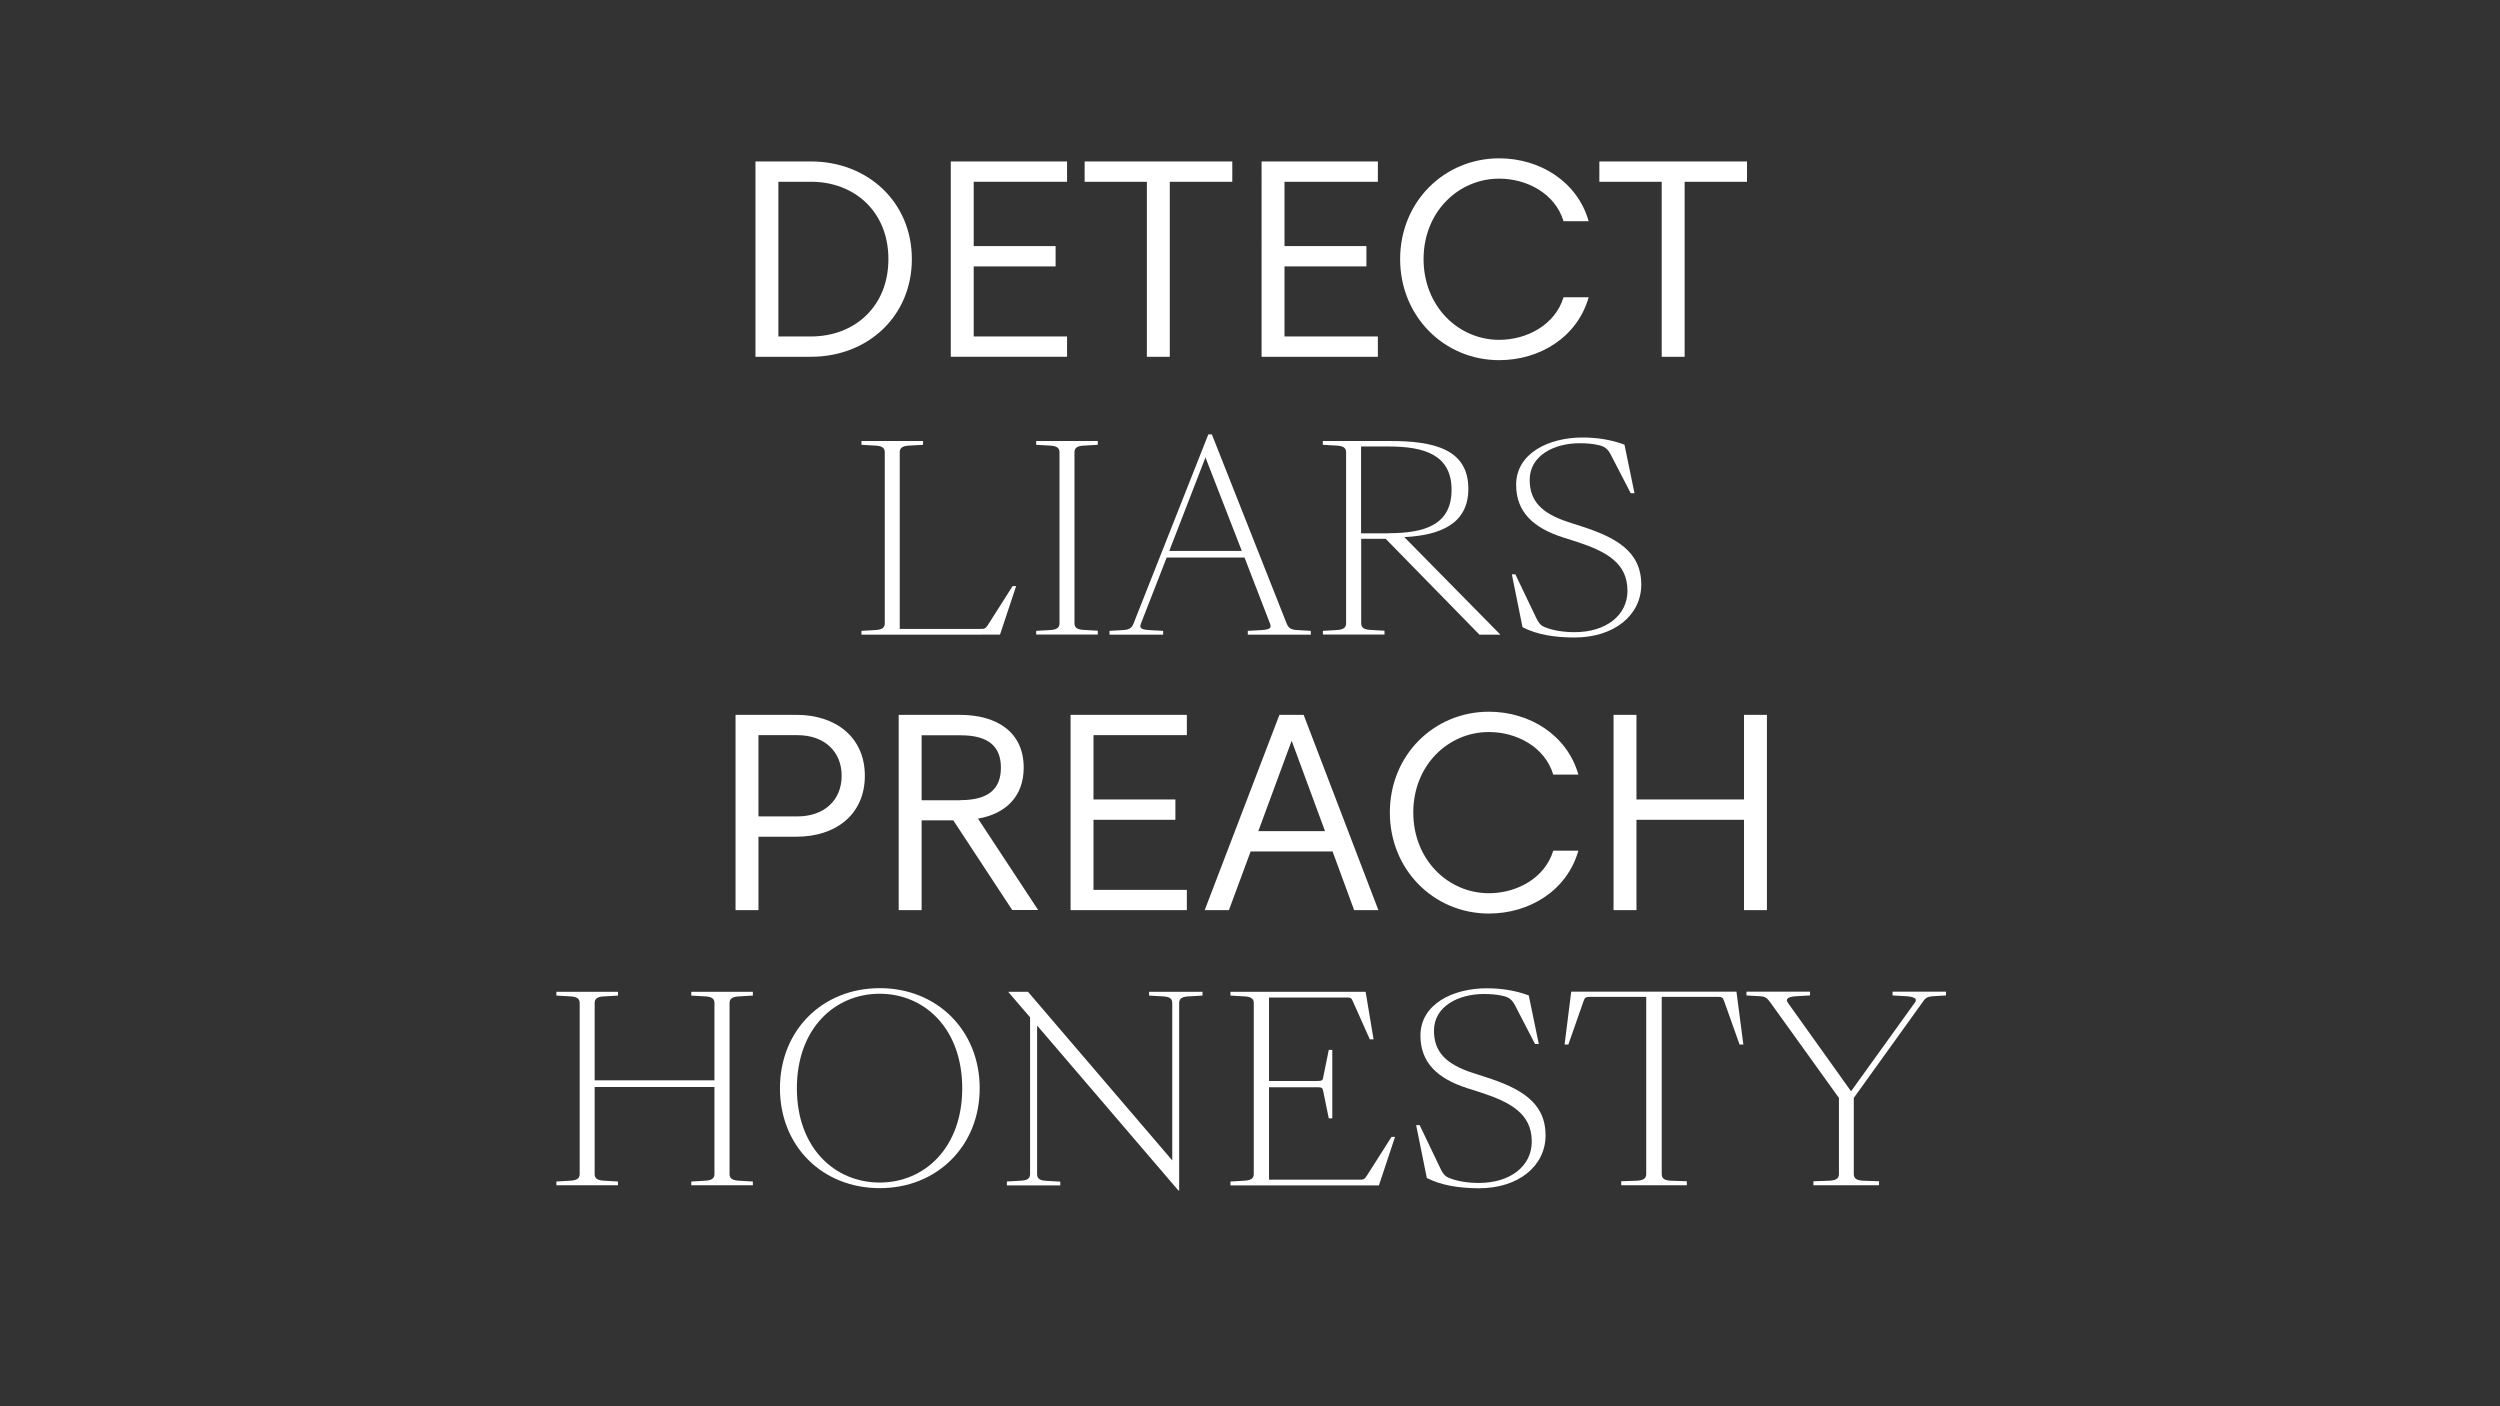 <?xml version="1.0" encoding="utf-8"?>
<!-- Generator: Adobe Illustrator 24.2.3, SVG Export Plug-In . SVG Version: 6.00 Build 0)  -->
<svg version="1.1" id="Calque_1" xmlns="http://www.w3.org/2000/svg" xmlns:xlink="http://www.w3.org/1999/xlink" x="0px" y="0px"
	 viewBox="0 0 1920 1080" style="enable-background:new 0 0 1920 1080;" xml:space="preserve">
<rect x="0" y="0" width="1920" height="1080" fill="#333333" stroke="none"/>
<style type="text/css">
	.st0{fill:#FFFFFF;}
</style>
<g>
	<path class="st0" d="M580.2,274V124h42.7c43.3,0,77.4,31,77.4,75c0,44-34,75-77.4,75H580.2z M622.9,139.6h-25.1v118.8h25.1
		c33.2,0,59.4-22.8,59.4-59.4S656.1,139.6,622.9,139.6z"/>
	<path class="st0" d="M730.2,124h89.3v15.6h-71.7V189h62.9v15.6h-62.9v53.8h71.7V274h-89.3V124z"/>
	<path class="st0" d="M946.3,139.6h-47.9V274h-17.6V139.6H833V124h113.4V139.6z"/>
	<path class="st0" d="M968.9,124h89.3v15.6h-71.7V189h62.9v15.6h-62.9v53.8h71.7V274h-89.3V124z"/>
	<path class="st0" d="M1075.3,199c0-44,33.8-77.4,76.1-77.4c31.2,0,60,17.8,68.7,48.3h-19.3c-6.5-21.5-28.4-32.7-49.4-32.7
		c-31.4,0-58.1,25.6-58.1,61.8s26.7,62,58.1,62c21,0,42.9-11.3,49.4-32.7h19.3c-8.7,30.6-37.5,48.3-68.7,48.3
		C1109.1,276.6,1075.3,243,1075.3,199z"/>
	<path class="st0" d="M1341.7,139.6h-47.9V274h-17.6V139.6h-47.9V124h113.4V139.6z"/>
</g>
<g>
	<path class="st0" d="M582.5,642.6V699h-17.6V549h46.8c30.1,0,52.5,17.1,52.5,46.8c0,29.7-22.3,46.8-52.5,46.8H582.5z M612.4,627
		c21,0,34-12.8,34-31.2s-13-31.2-34-31.2h-29.9V627H612.4z"/>
	<path class="st0" d="M707.8,699h-17.6V549H737c29.5,0,49.2,13.9,49.2,40.5c0,22.1-13.7,35.5-35.1,39.2l46.2,70.2h-19.9l-45.3-68.9
		h-24.3V699z M737.7,614.5c21.5,0,31-8.7,31-24.9c0-16.3-9.5-24.9-31-24.9h-29.9v49.9H737.7z"/>
	<path class="st0" d="M822.2,549h89.3v15.6h-71.7V614h62.9v15.6h-62.9v53.8h71.7V699h-89.3V549z"/>
	<path class="st0" d="M1023.4,653.9h-62.9L943.8,699h-18.6l57.4-150h18.6l57.4,150h-18.6L1023.4,653.9z M966.4,638.3h51.2
		l-25.6-69.4L966.4,638.3z"/>
	<path class="st0" d="M1067.4,624c0-44,33.8-77.4,76.1-77.4c31.2,0,60,17.8,68.7,48.3h-19.3c-6.5-21.5-28.4-32.7-49.4-32.7
		c-31.4,0-58.1,25.6-58.1,61.8s26.7,62,58.1,62c21,0,42.9-11.3,49.4-32.7h19.3c-8.7,30.6-37.5,48.3-68.7,48.3
		C1101.2,701.6,1067.4,668,1067.4,624z"/>
	<path class="st0" d="M1339.4,629.6h-82.6V699h-17.6V549h17.6v65h82.6v-65h17.6v150h-17.6V629.6z"/>
</g>
<g>
	<path class="st0" d="M661.6,484.5l10.2-0.6c4.9-0.2,7.7-1.4,7.7-5.1V347.3c0-3.7-2.7-4.9-7.7-5.1l-10.2-0.6v-2.9h47.3v2.9
		l-10.2,0.6c-5.1,0.2-7.7,1.4-7.7,5.1v135.7h62.4c2.9,0,3.5-0.4,5.1-2.7l19.2-30.2h2.7l-12.4,37.3H661.6V484.5z"/>
	<path class="st0" d="M795.8,484.5l10.2-0.6c4.9-0.2,7.7-1.4,7.7-5.1V347.3c0-3.7-2.7-4.9-7.7-5.1l-10.2-0.6v-2.9h47.3v2.9
		l-10.2,0.6c-5.1,0.2-7.7,1.4-7.7,5.1v131.4c0,3.7,2.6,4.9,7.7,5.1l10.2,0.6v2.9h-47.3V484.5z"/>
	<path class="st0" d="M996.5,483.9l10.2,0.6v2.9h-48.4v-2.9l10.8-0.6c5.7-0.4,7.7-1.4,6.3-4.9l-19.6-50.8H896L876.2,479
		c-1.4,3.5,0.4,4.5,6.3,4.9l10.8,0.6v2.9h-41.2v-2.9l10.2-0.6c4.9-0.2,6.9-1.6,8.2-4.9L928,333.6h2.7L988.2,479
		C989.6,482.3,991.4,483.7,996.5,483.9z M898,423.1h55.7l-27.9-71.8L898,423.1z"/>
	<path class="st0" d="M1015.9,484.5l10.2-0.6c4.9-0.2,7.7-1.4,7.7-5.1V347.3c0-3.7-2.7-4.9-7.7-5.1l-10.2-0.6v-2.9h52
		c33,0,59.8,6.1,59.8,36.7c0,27.1-21.8,35.7-49.2,37.1l73.8,74.9h-16.1l-72-73.6h-18.8v64.9c0,3.7,2.6,4.9,7.7,5.1l10.2,0.6v2.9
		h-47.3V484.5z M1066.3,409.5c27.7,0,48.5-6.3,48.5-33.3c0-26.9-20.8-33.3-48.5-33.3h-21v66.7H1066.3z"/>
	<path class="st0" d="M1169.3,481.7l-8.2-40.6h2.7l15.7,32.8c1.8,3.9,3.3,6.1,6.3,7.5c6.7,2.9,15.3,4.1,23.5,4.1
		c24.1,0,40.6-12.9,40.6-31.8c0-21.4-16.3-30.2-39.2-37.7l-10.4-3.3c-22.6-7.3-35.9-19.4-35.9-40.4c0-24.1,24.9-36.3,51-36.3
		c11.4,0,22.4,1.8,32.2,5.5l7.7,37.3h-2.9l-15.1-29.2c-2.5-5.1-5.3-6.9-9.8-7.8c-4.3-1-9-1.4-14.3-1.4c-19.6,0-38.4,9.4-38.4,28.2
		c0,16.5,9.6,25.7,29.2,32.2l10.2,3.3c26.7,8.6,46.3,19.2,46.3,44.9c0,23.3-20.6,40.6-51.2,40.6
		C1194,489.6,1180.4,487.4,1169.3,481.7z"/>
</g>
<g>
	<path class="st0" d="M427.3,907.4l10.2-0.6c4.9-0.2,7.7-1.4,7.7-5.1V770.3c0-3.7-2.7-4.9-7.7-5.1l-10.2-0.6v-2.9h47.3v2.9
		l-10.2,0.6c-5.1,0.2-7.7,1.4-7.7,5.1v59.4h92v-59.4c0-3.7-2.7-4.9-7.6-5.1l-10.2-0.6v-2.9h47.3v2.9l-10.2,0.6
		c-4.9,0.2-7.7,1.4-7.7,5.1v131.4c0,3.7,2.7,4.9,7.7,5.1l10.2,0.6v2.9h-47.3v-2.9l10.2-0.6c4.9-0.2,7.6-1.4,7.6-5.1v-66.9h-92v66.9
		c0,3.7,2.6,4.9,7.7,5.1l10.2,0.6v2.9h-47.3V907.4z"/>
	<path class="st0" d="M599,835.8c0-44.5,32.6-76.9,76.7-76.9c43.9,0,76.7,32.4,76.7,76.9c0,44.3-32.8,76.7-76.7,76.7
		C631.5,912.5,599,880.2,599,835.8z M739,835.8c0-45.9-29-72.6-63.4-72.6c-34.5,0-63.6,26.7-63.6,72.6c0,45.7,29,72.4,63.6,72.4
		C710,908.2,739,881.5,739,835.8z"/>
	<path class="st0" d="M773.3,907.4l10.2-0.6c5.1-0.2,7.6-1.4,7.6-5.1V781.3l-16.5-19.2v-0.4h14.9l110.8,129.5V770.3
		c0-3.7-2.5-4.9-7.6-5.1l-10.2-0.6v-2.9h41v2.9l-10.2,0.6c-5.1,0.2-7.7,1.4-7.7,5.1v144h-0.6L796.5,787.6v114.2
		c0,3.7,2.5,4.9,7.6,5.1l10.2,0.6v2.9h-41V907.4z"/>
	<path class="st0" d="M945,907.4l10.2-0.6c4.9-0.2,7.7-1.4,7.7-5.1V770.3c0-3.7-2.7-4.9-7.7-5.1l-10.2-0.6v-2.9h103.8l6.1,36.5h-2.9
		l-13.1-29.4c-1-2.4-1.8-2.7-4.5-2.7h-59.8v64.1h36.5c4.3,0,4.7-0.4,5.1-2.7l4.3-21.2h2.7v52.6h-2.7l-4.3-21
		c-0.6-2.5-0.8-2.9-5.1-2.9h-36.5V906h69.8c2.9,0,3.5-0.4,5.1-2.7l19.2-30.2h2.7l-12.4,37.3H945V907.4z"/>
	<path class="st0" d="M1095.8,904.7l-8.2-40.6h2.7l15.7,32.8c1.8,3.9,3.3,6.1,6.3,7.5c6.7,2.9,15.3,4.1,23.5,4.1
		c24.1,0,40.6-12.9,40.6-31.8c0-21.4-16.3-30.2-39.2-37.7l-10.4-3.3c-22.6-7.3-35.9-19.4-35.9-40.4c0-24.1,24.9-36.3,51-36.3
		c11.4,0,22.4,1.8,32.2,5.5l7.7,37.3h-2.9l-15.1-29.2c-2.5-5.1-5.3-6.9-9.8-7.8c-4.3-1-9-1.4-14.3-1.4c-19.6,0-38.4,9.4-38.4,28.2
		c0,16.5,9.6,25.7,29.2,32.2l10.2,3.3c26.7,8.6,46.3,19.2,46.3,44.9c0,23.3-20.6,40.6-51.2,40.6
		C1120.5,912.5,1107,910.4,1095.8,904.7z"/>
	<path class="st0" d="M1244.9,907.2l11.8-0.4c4.9-0.2,7.6-1.4,7.6-5.1V765.6h-43.7c-2.5,0-3.5,0.6-4.3,2.9l-11.8,33.7h-2.9l5.1-40.6
		h126.9l5.3,40.6h-2.9l-12-33.7c-0.8-2.4-1.8-2.9-4.3-2.9h-43.5v136.1c0,3.7,2.5,4.9,7.5,5.1l11.8,0.4v3.1h-50.4V907.2z"/>
	<path class="st0" d="M1392.8,907.2l11.8-0.4c4.9-0.2,7.7-1.4,7.7-5.1v-58.5l-52.6-73.2c-2.4-3.1-3.3-4.7-8.2-4.9l-10.2-0.6v-2.9
		h48.8v2.9l-10.8,0.6c-5.5,0.4-8.4,1.8-6.3,4.9l48.6,68.1l49-68.1c2.4-3.1-0.8-4.5-6.5-4.9l-10.6-0.6v-2.9h41v2.9l-10,0.6
		c-5.1,0.4-6.1,1.8-8.2,4.9l-52.6,73.2v58.5c0,3.7,2.7,4.9,7.6,5.1l11.8,0.4v3.1h-50.4V907.2z"/>
</g>
</svg>

